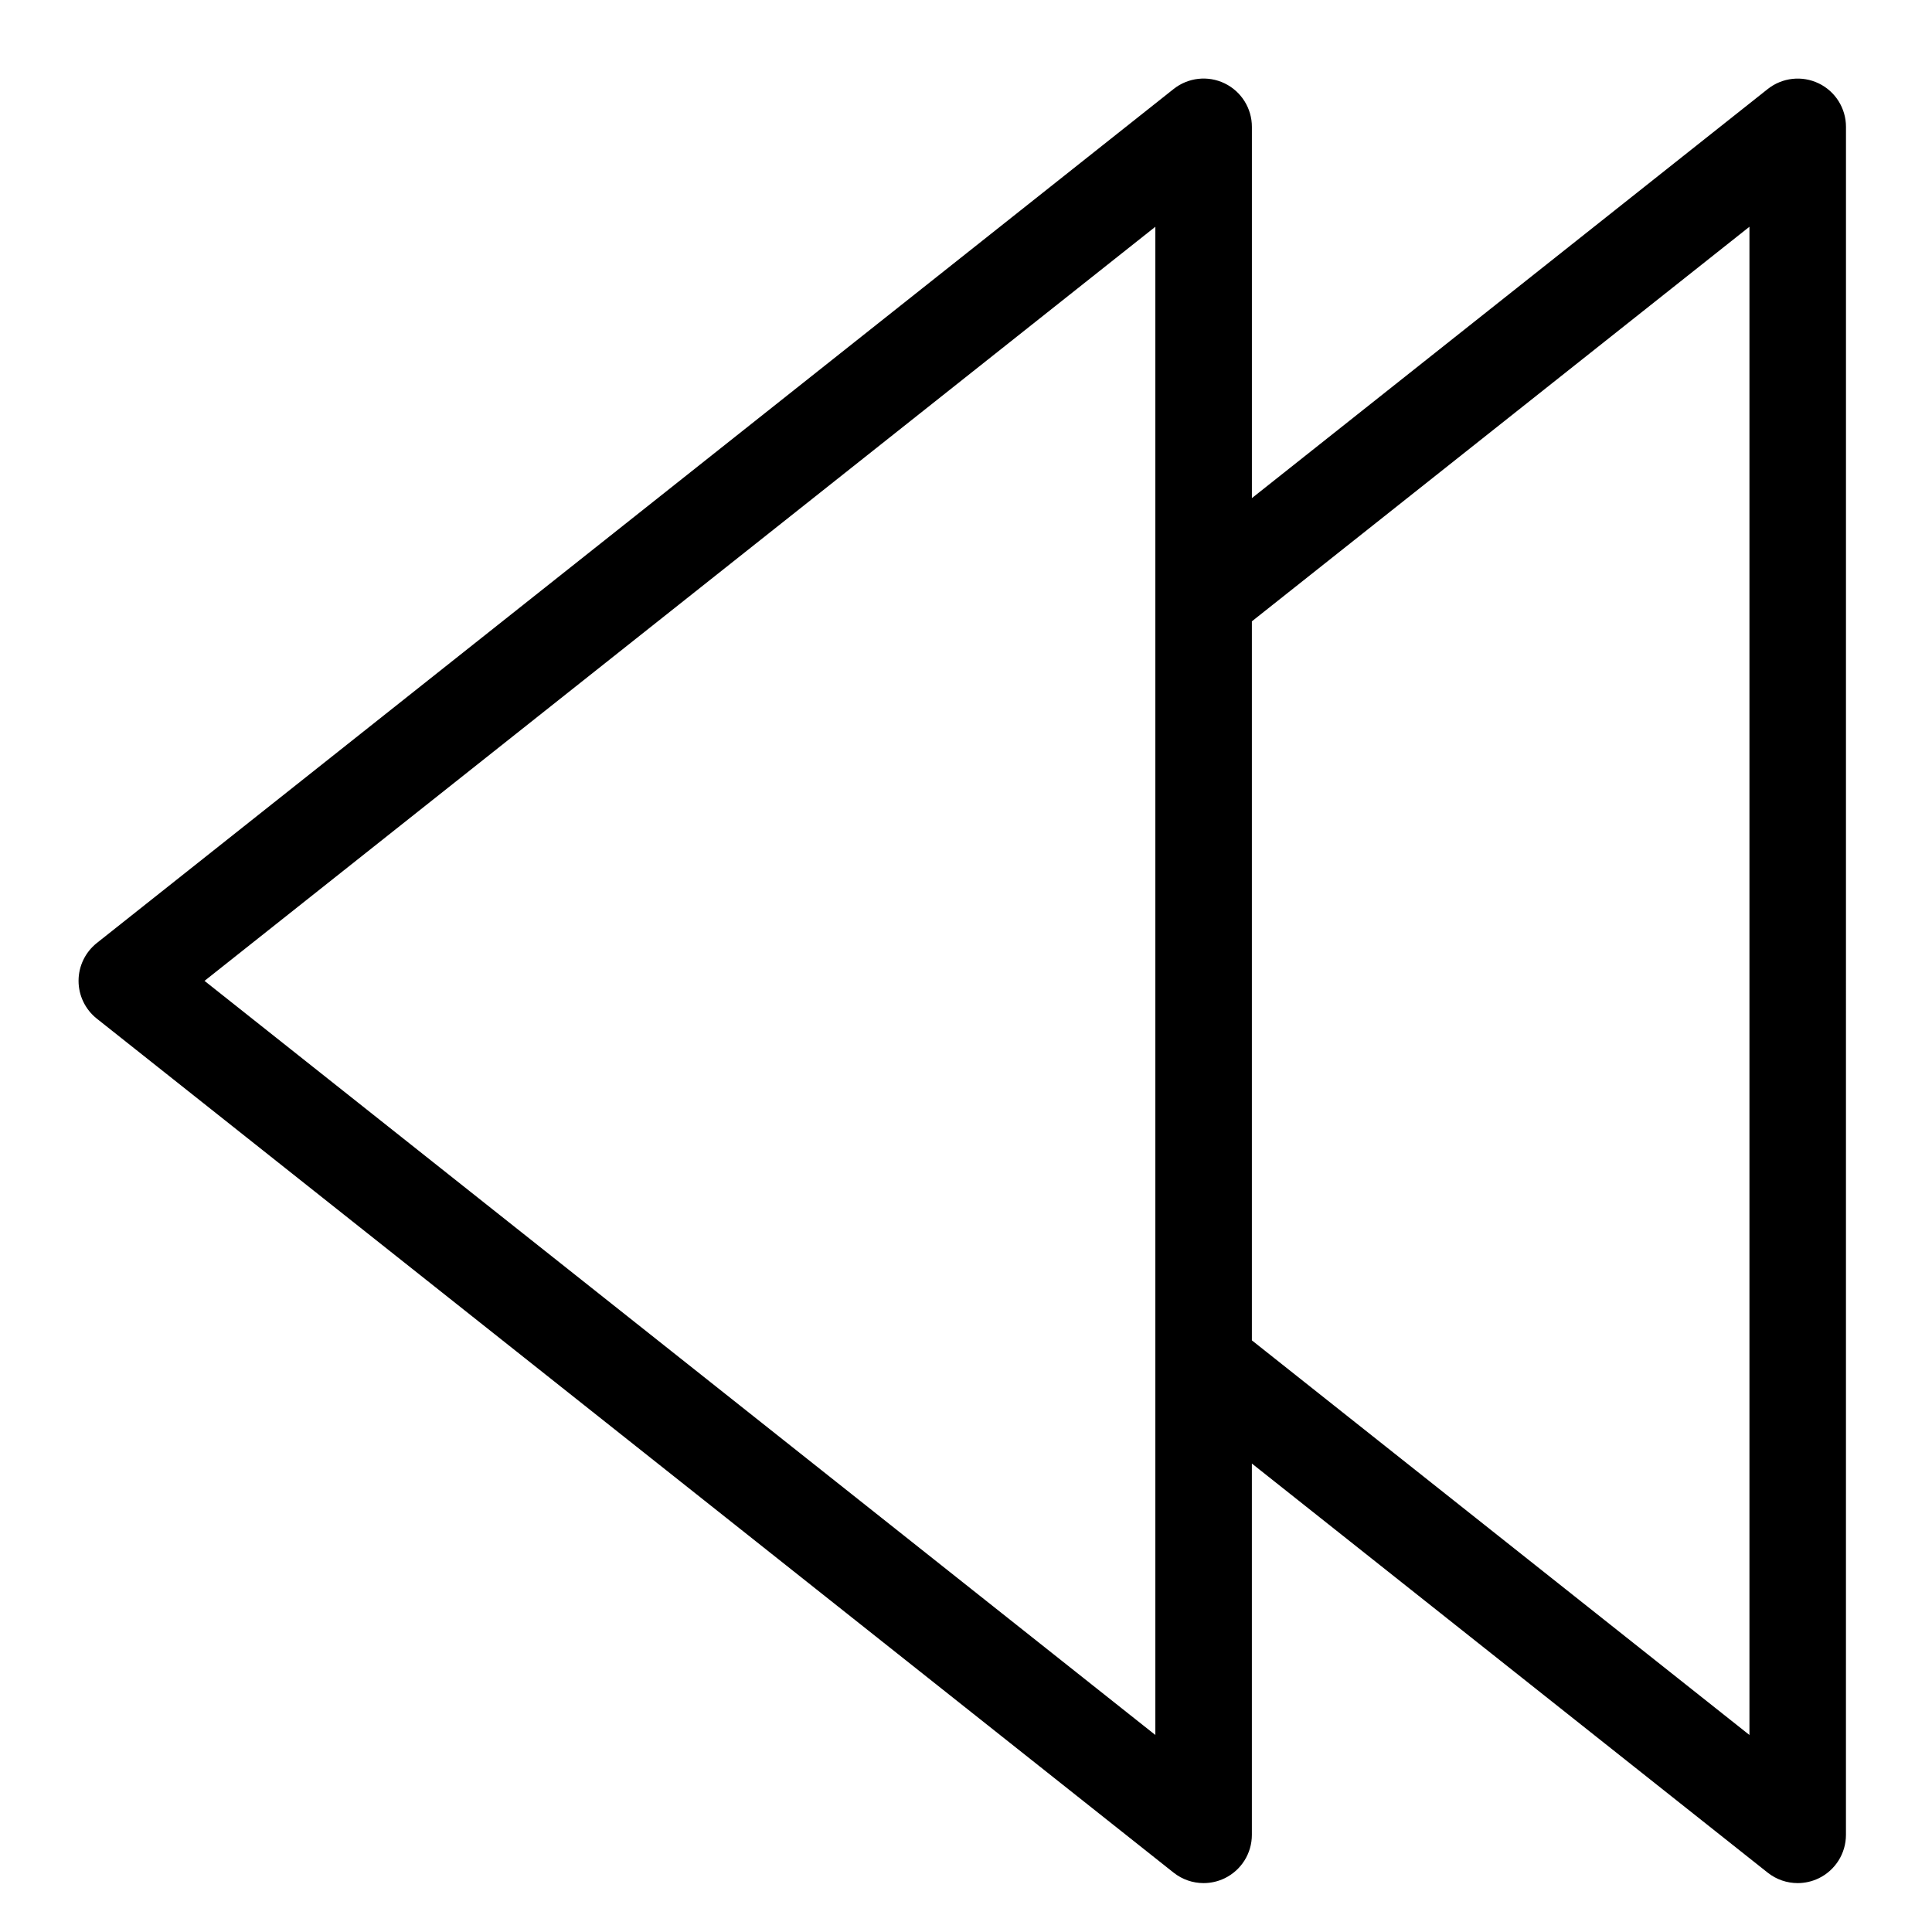 <?xml version="1.0" encoding="UTF-8"?>
<!-- Uploaded to: ICON Repo, www.svgrepo.com, Generator: ICON Repo Mixer Tools -->
<svg fill="#000000" width="800px" height="800px" version="1.1" viewBox="144 144 512 512" xmlns="http://www.w3.org/2000/svg">
 <path d="m625.98 166.1c-4.418-2.133-9.668-1.555-13.516 1.496l-136.7 108.41v-98.395c0-4.906-2.809-9.383-7.227-11.52-4.418-2.133-9.668-1.555-13.516 1.496l-285.36 226.32c-3.059 2.43-4.844 6.121-4.844 10.023 0 3.906 1.785 7.598 4.844 10.023l285.36 226.32c2.305 1.828 5.117 2.769 7.949 2.769 1.891 0 3.793-0.422 5.562-1.273 4.418-2.137 7.227-6.609 7.227-11.52v-98.395l136.7 108.42c2.305 1.828 5.117 2.769 7.949 2.769 1.891 0 3.793-0.422 5.562-1.273 4.418-2.137 7.227-6.609 7.227-11.52l0.008-452.64c0-4.906-2.809-9.383-7.227-11.516zm-175.8 437.69-251.98-199.85 251.98-199.85zm157.44 0-131.86-104.58v-190.55l131.86-104.57z"/>
</svg>